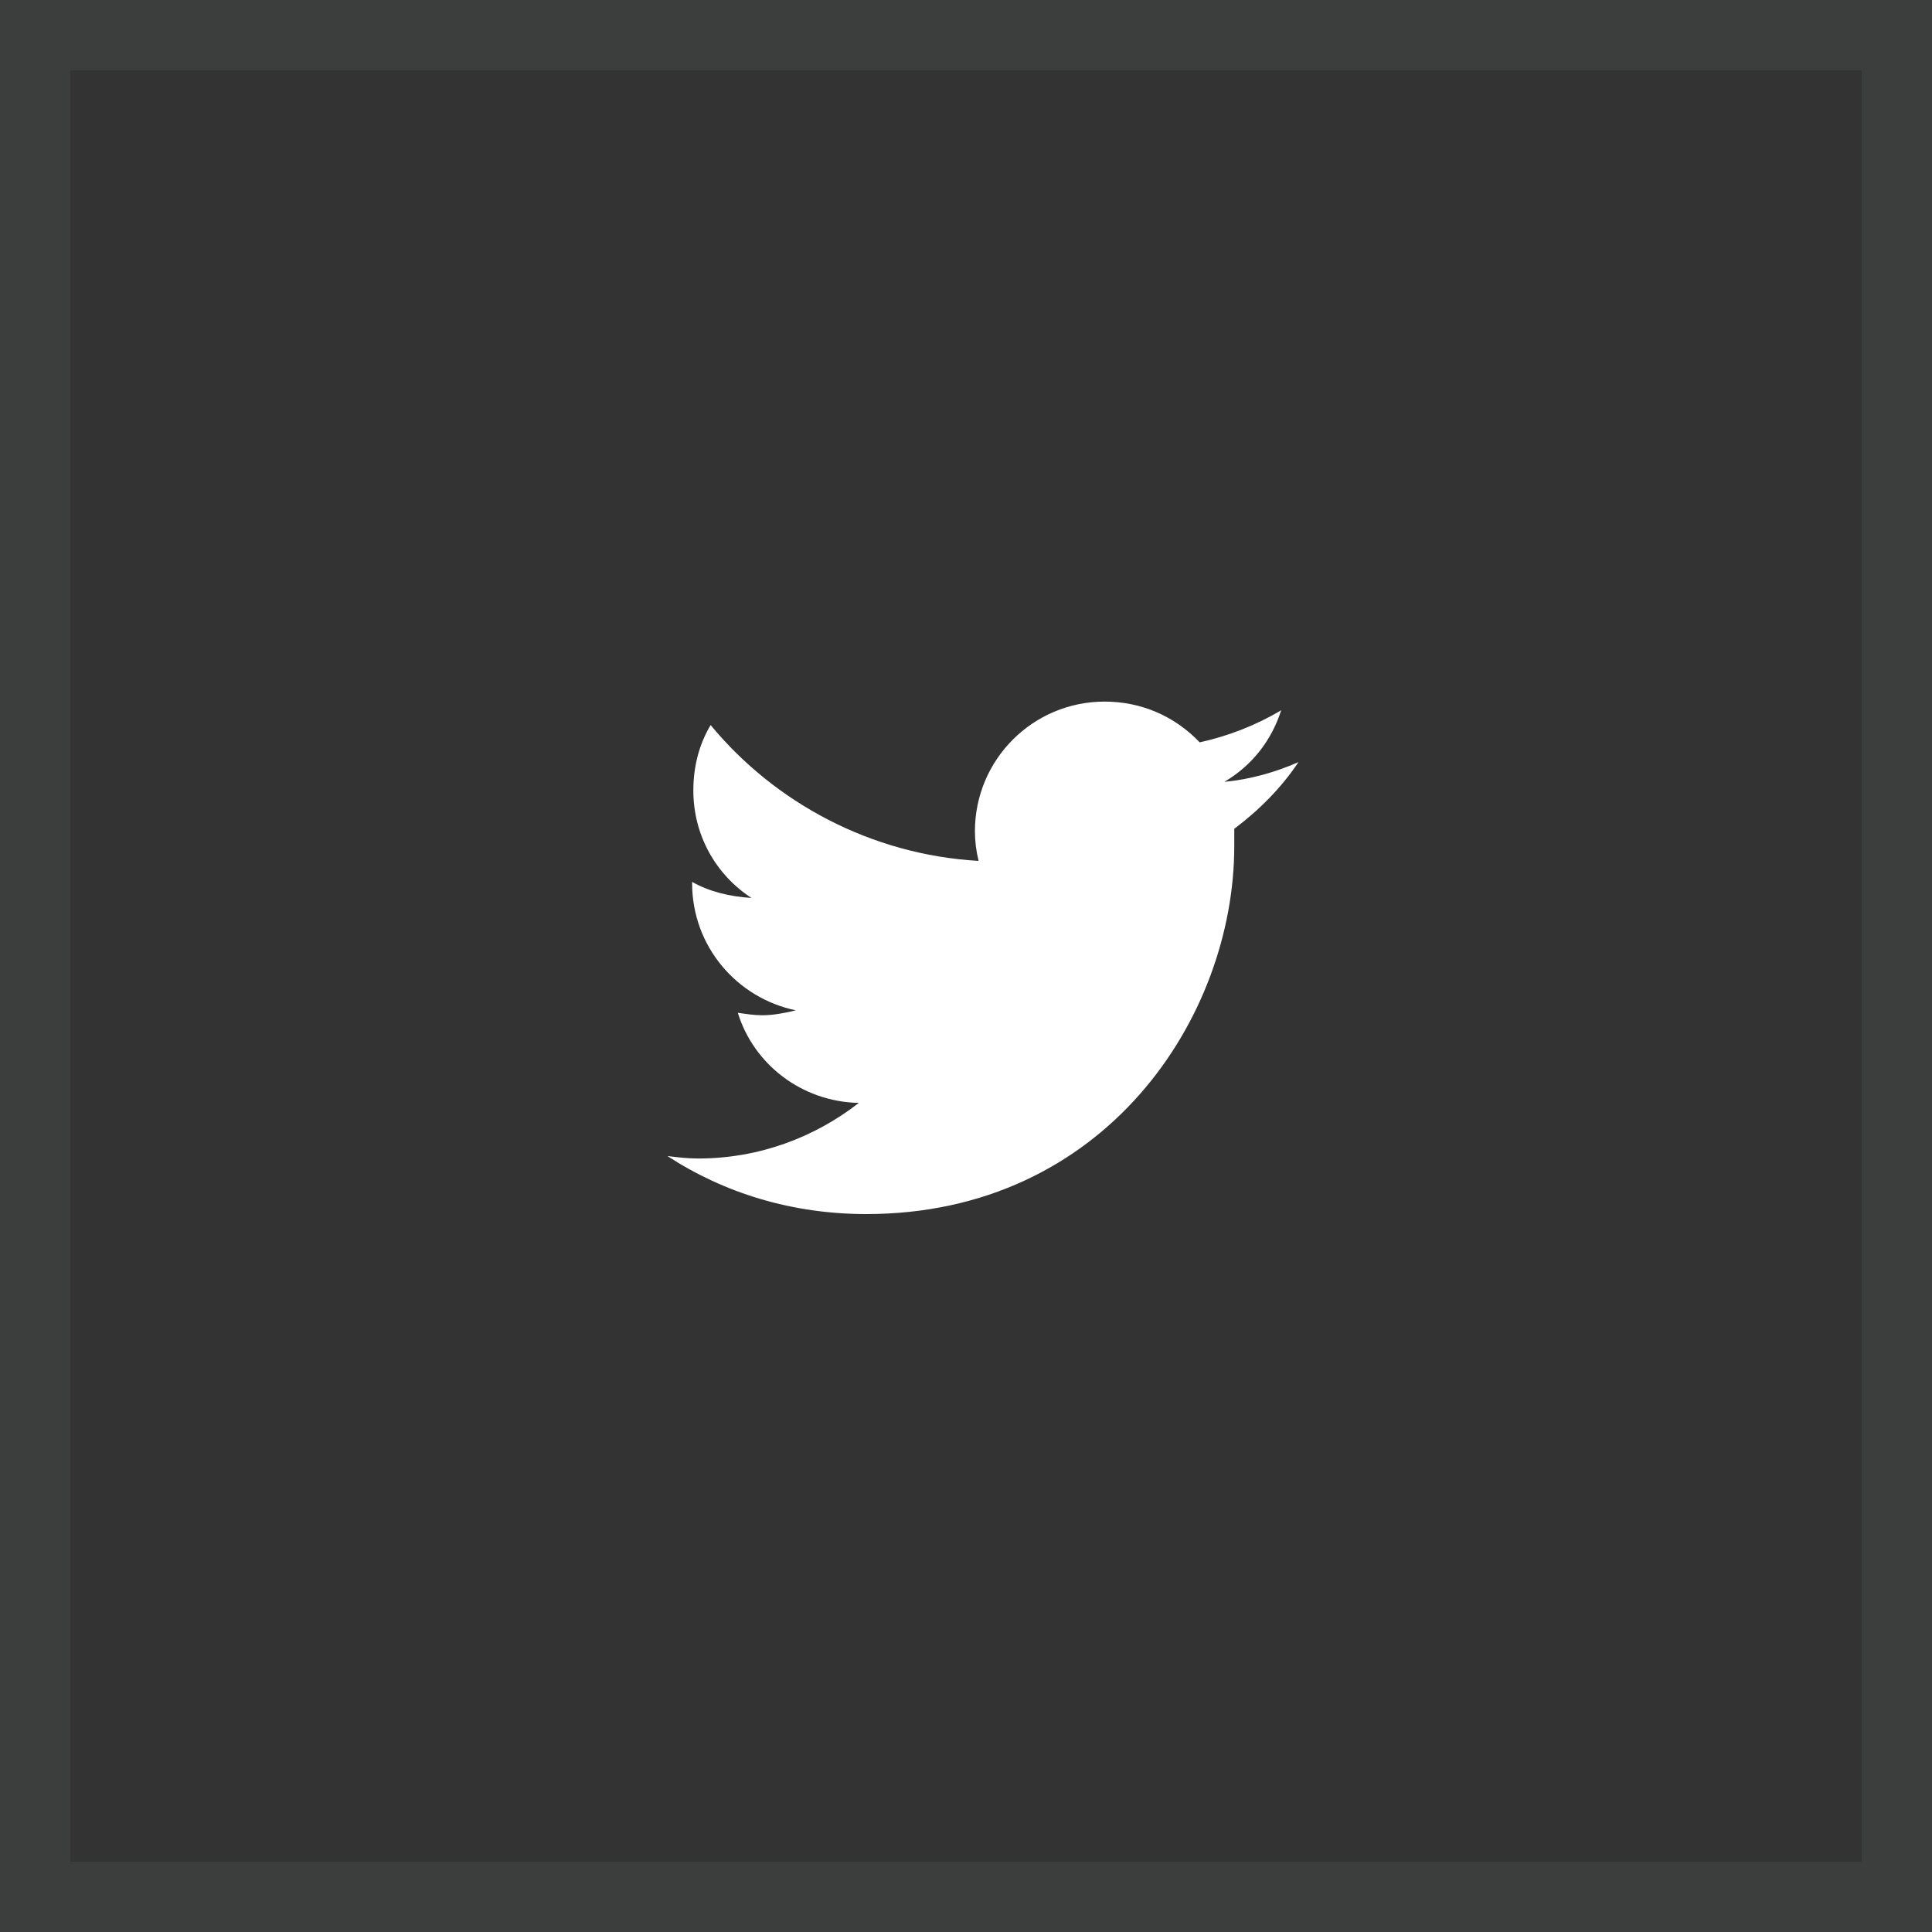 <svg width="55" height="55" viewBox="0 0 55 55" fill="none" xmlns="http://www.w3.org/2000/svg">
<rect x="0" y="0" width="55" height="55" fill="#333333" stroke="none"/>
<rect x="1" y="1" width="53" height="53" stroke="#89A98F" stroke-opacity="0.1" stroke-width="2"/>
<path d="M35.137 23.594C35.137 23.77 35.137 23.91 35.137 24.086C35.137 28.973 31.445 34.562 24.66 34.562C22.551 34.562 20.617 33.965 19 32.91C19.281 32.945 19.562 32.98 19.879 32.98C21.602 32.98 23.184 32.383 24.449 31.398C22.832 31.363 21.461 30.309 21.004 28.832C21.25 28.867 21.461 28.902 21.707 28.902C22.023 28.902 22.375 28.832 22.656 28.762C20.969 28.41 19.703 26.934 19.703 25.141V25.105C20.195 25.387 20.793 25.527 21.391 25.562C20.371 24.895 19.738 23.77 19.738 22.504C19.738 21.801 19.914 21.168 20.23 20.641C22.059 22.855 24.801 24.332 27.859 24.508C27.789 24.227 27.754 23.945 27.754 23.664C27.754 21.625 29.406 19.973 31.445 19.973C32.5 19.973 33.449 20.395 34.152 21.133C34.961 20.957 35.77 20.641 36.473 20.219C36.191 21.098 35.629 21.801 34.855 22.258C35.594 22.188 36.332 21.977 36.965 21.695C36.473 22.434 35.84 23.066 35.137 23.594Z" fill="white"/>
</svg>
